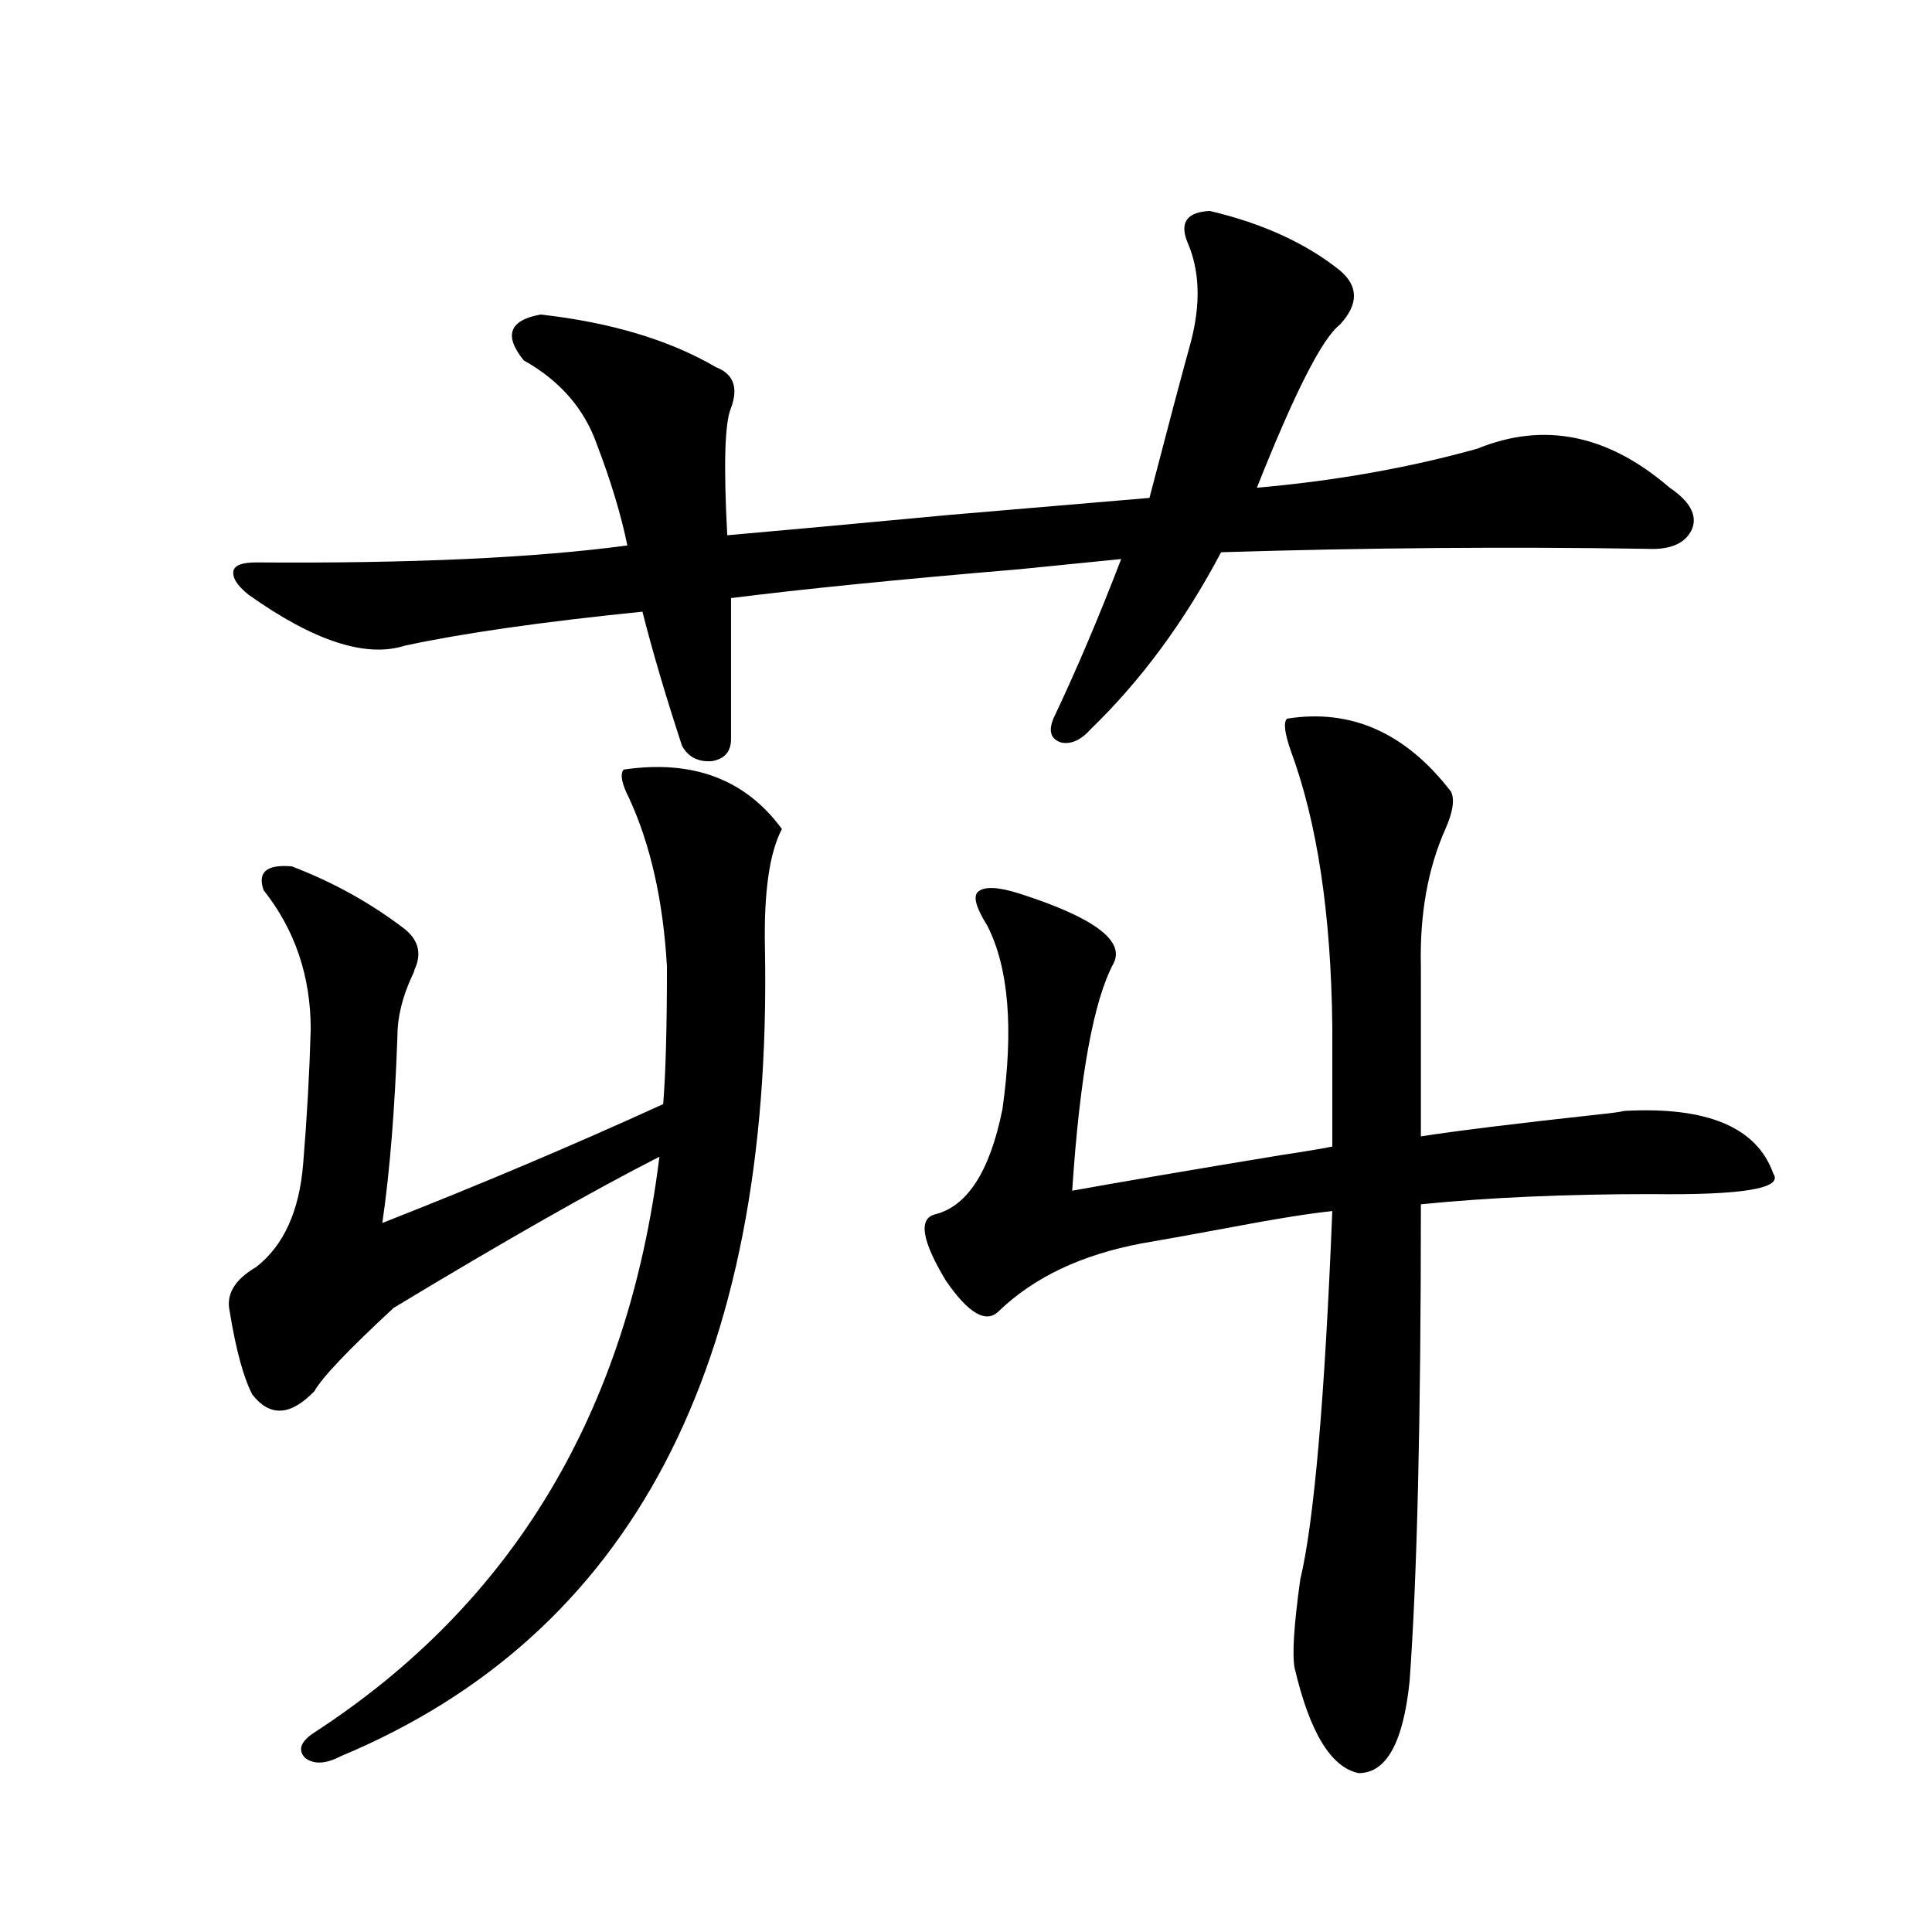 <?xml version="1.0" encoding="utf-8"?>
<!-- Generator: Adobe Illustrator 16.0.0, SVG Export Plug-In . SVG Version: 6.00 Build 0)  -->
<!DOCTYPE svg PUBLIC "-//W3C//DTD SVG 1.1//EN" "http://www.w3.org/Graphics/SVG/1.1/DTD/svg11.dtd">
<svg version="1.1" id="图层_1" xmlns="http://www.w3.org/2000/svg" xmlns:xlink="http://www.w3.org/1999/xlink" x="0px" y="0px"
	 width="1000px" height="1000px" viewBox="0 0 1000 1000" enable-background="new 0 0 1000 1000" xml:space="preserve">
<path d="M345.211,500.293c-1.951-33.975-8.46-62.979-19.512-87.012c-3.902-7.607-4.878-12.593-2.927-14.941
	c35.762-5.273,63.078,4.985,81.949,30.762c-6.509,12.305-9.436,33.11-8.78,62.402c3.902,215.635-69.267,354.776-219.507,417.48
	c-7.805,4.093-13.993,4.395-18.536,0.879c-3.902-4.105-2.286-8.5,4.878-13.184c102.757-66.797,162.268-166.113,178.532-297.949
	c-34.48,17.578-80.333,43.657-137.558,78.223c-23.414,21.685-37.072,36.035-40.975,43.066
	c-12.362,12.896-23.094,13.486-32.194,1.758c-4.558-8.789-8.46-23.14-11.707-43.066c-1.951-8.789,2.592-16.396,13.658-22.852
	c14.299-11.123,22.438-29.004,24.39-53.613c1.951-23.428,3.247-46.582,3.902-69.434c0-27.534-8.14-51.553-24.39-72.07
	c-3.262-9.365,1.616-13.472,14.634-12.305c21.463,8.213,40.975,19.048,58.535,32.52c7.149,5.864,8.78,12.896,4.878,21.094
	c0,0.591-0.335,1.47-0.976,2.637c-5.213,11.138-7.805,21.685-7.805,31.641c-1.311,37.505-3.902,69.736-7.805,96.68
	c50.73-19.912,99.175-40.43,145.362-61.523C344.556,555.664,345.211,531.934,345.211,500.293z M626.18,109.18
	c27.316,6.455,49.755,16.699,67.315,30.762c9.756,8.213,9.756,17.578,0,28.125c-9.115,7.031-23.414,35.156-42.926,84.375
	c40.319-3.516,78.367-10.244,114.144-20.215c34.466-14.063,67.636-7.319,99.51,20.215c10.396,7.031,14.299,14.063,11.707,21.094
	c-3.262,7.622-11.066,11.138-23.414,10.547c-70.897-1.167-144.387-0.576-220.482,1.758c-18.871,35.747-41.31,66.221-67.315,91.406
	c-5.213,5.864-10.411,8.213-15.609,7.031c-5.213-1.758-6.509-5.85-3.902-12.305c11.707-24.609,23.414-52.144,35.121-82.617
	c-11.707,1.182-29.268,2.939-52.682,5.273c-62.438,5.273-112.192,10.259-149.265,14.941v72.949c0,6.455-3.262,10.259-9.756,11.426
	c-7.164,0.591-12.362-2.046-15.609-7.91c-8.46-25.776-15.289-48.916-20.487-69.434c-52.041,5.273-93.016,11.138-122.924,17.578
	c-20.167,6.455-47.163-2.334-80.974-26.367c-5.854-4.683-8.46-8.789-7.805-12.305c0.641-2.925,4.543-4.395,11.707-4.395
	c79.998,0.591,144.052-2.334,192.19-8.789c-3.262-15.82-8.46-33.096-15.609-51.855c-6.509-18.745-19.191-33.398-38.048-43.945
	c-10.411-12.881-7.484-20.791,8.78-23.73c36.417,4.106,66.66,13.184,90.729,27.246c9.101,3.516,11.707,10.547,7.805,21.094
	c-3.262,7.622-3.902,29.595-1.951,65.918c26.661-2.334,65.029-5.85,115.119-10.547c48.124-4.092,82.59-7.031,103.412-8.789
	c3.247-12.305,7.47-28.413,12.683-48.34c3.902-14.639,6.829-25.488,8.78-32.52c5.198-19.912,4.543-37.202-1.951-51.855
	C610.57,115.044,614.473,109.771,626.18,109.18z M576.425,498.535c-10.411,19.336-17.561,58.599-21.463,117.773
	c26.006-4.683,62.103-10.835,108.29-18.457c11.707-1.758,20.487-3.213,26.341-4.395v-62.402
	c-0.655-58.008-7.805-105.469-21.463-142.383c-3.262-9.365-3.902-14.941-1.951-16.699c33.17-5.273,61.462,7.334,84.876,37.793
	c1.951,4.106,0.976,10.547-2.927,19.336c-9.115,20.518-13.338,44.248-12.683,71.191v87.891c18.856-2.925,49.755-6.729,92.681-11.426
	c5.854-0.576,10.076-1.167,12.683-1.758c42.926-2.334,68.611,8.501,77.071,32.52c5.198,7.622-15.944,11.138-63.413,10.547
	c-44.236,0-83.9,1.758-119.021,5.273c0,111.333-1.951,193.662-5.854,246.973c-3.262,31.641-12.042,47.461-26.341,47.461
	c-14.313-2.938-25.365-21.094-33.17-54.492c-1.311-7.031-0.335-22.274,2.927-45.703c7.149-29.883,12.683-93.452,16.585-190.723
	c-11.707,1.182-29.923,4.106-54.633,8.789c-18.871,3.516-33.505,6.152-43.901,7.91c-31.219,5.864-55.943,17.578-74.145,35.156
	c-6.509,6.455-15.609,1.182-27.316-15.82c-12.362-20.503-14.313-31.929-5.854-34.277c16.905-4.092,28.612-22.261,35.121-54.492
	c5.854-41.597,3.247-73.237-7.805-94.922c-5.854-9.365-7.484-15.229-4.878-17.578c3.247-2.925,10.396-2.637,21.463,0.879
	C566.014,474.805,582.278,486.821,576.425,498.535z"/>
</svg>
